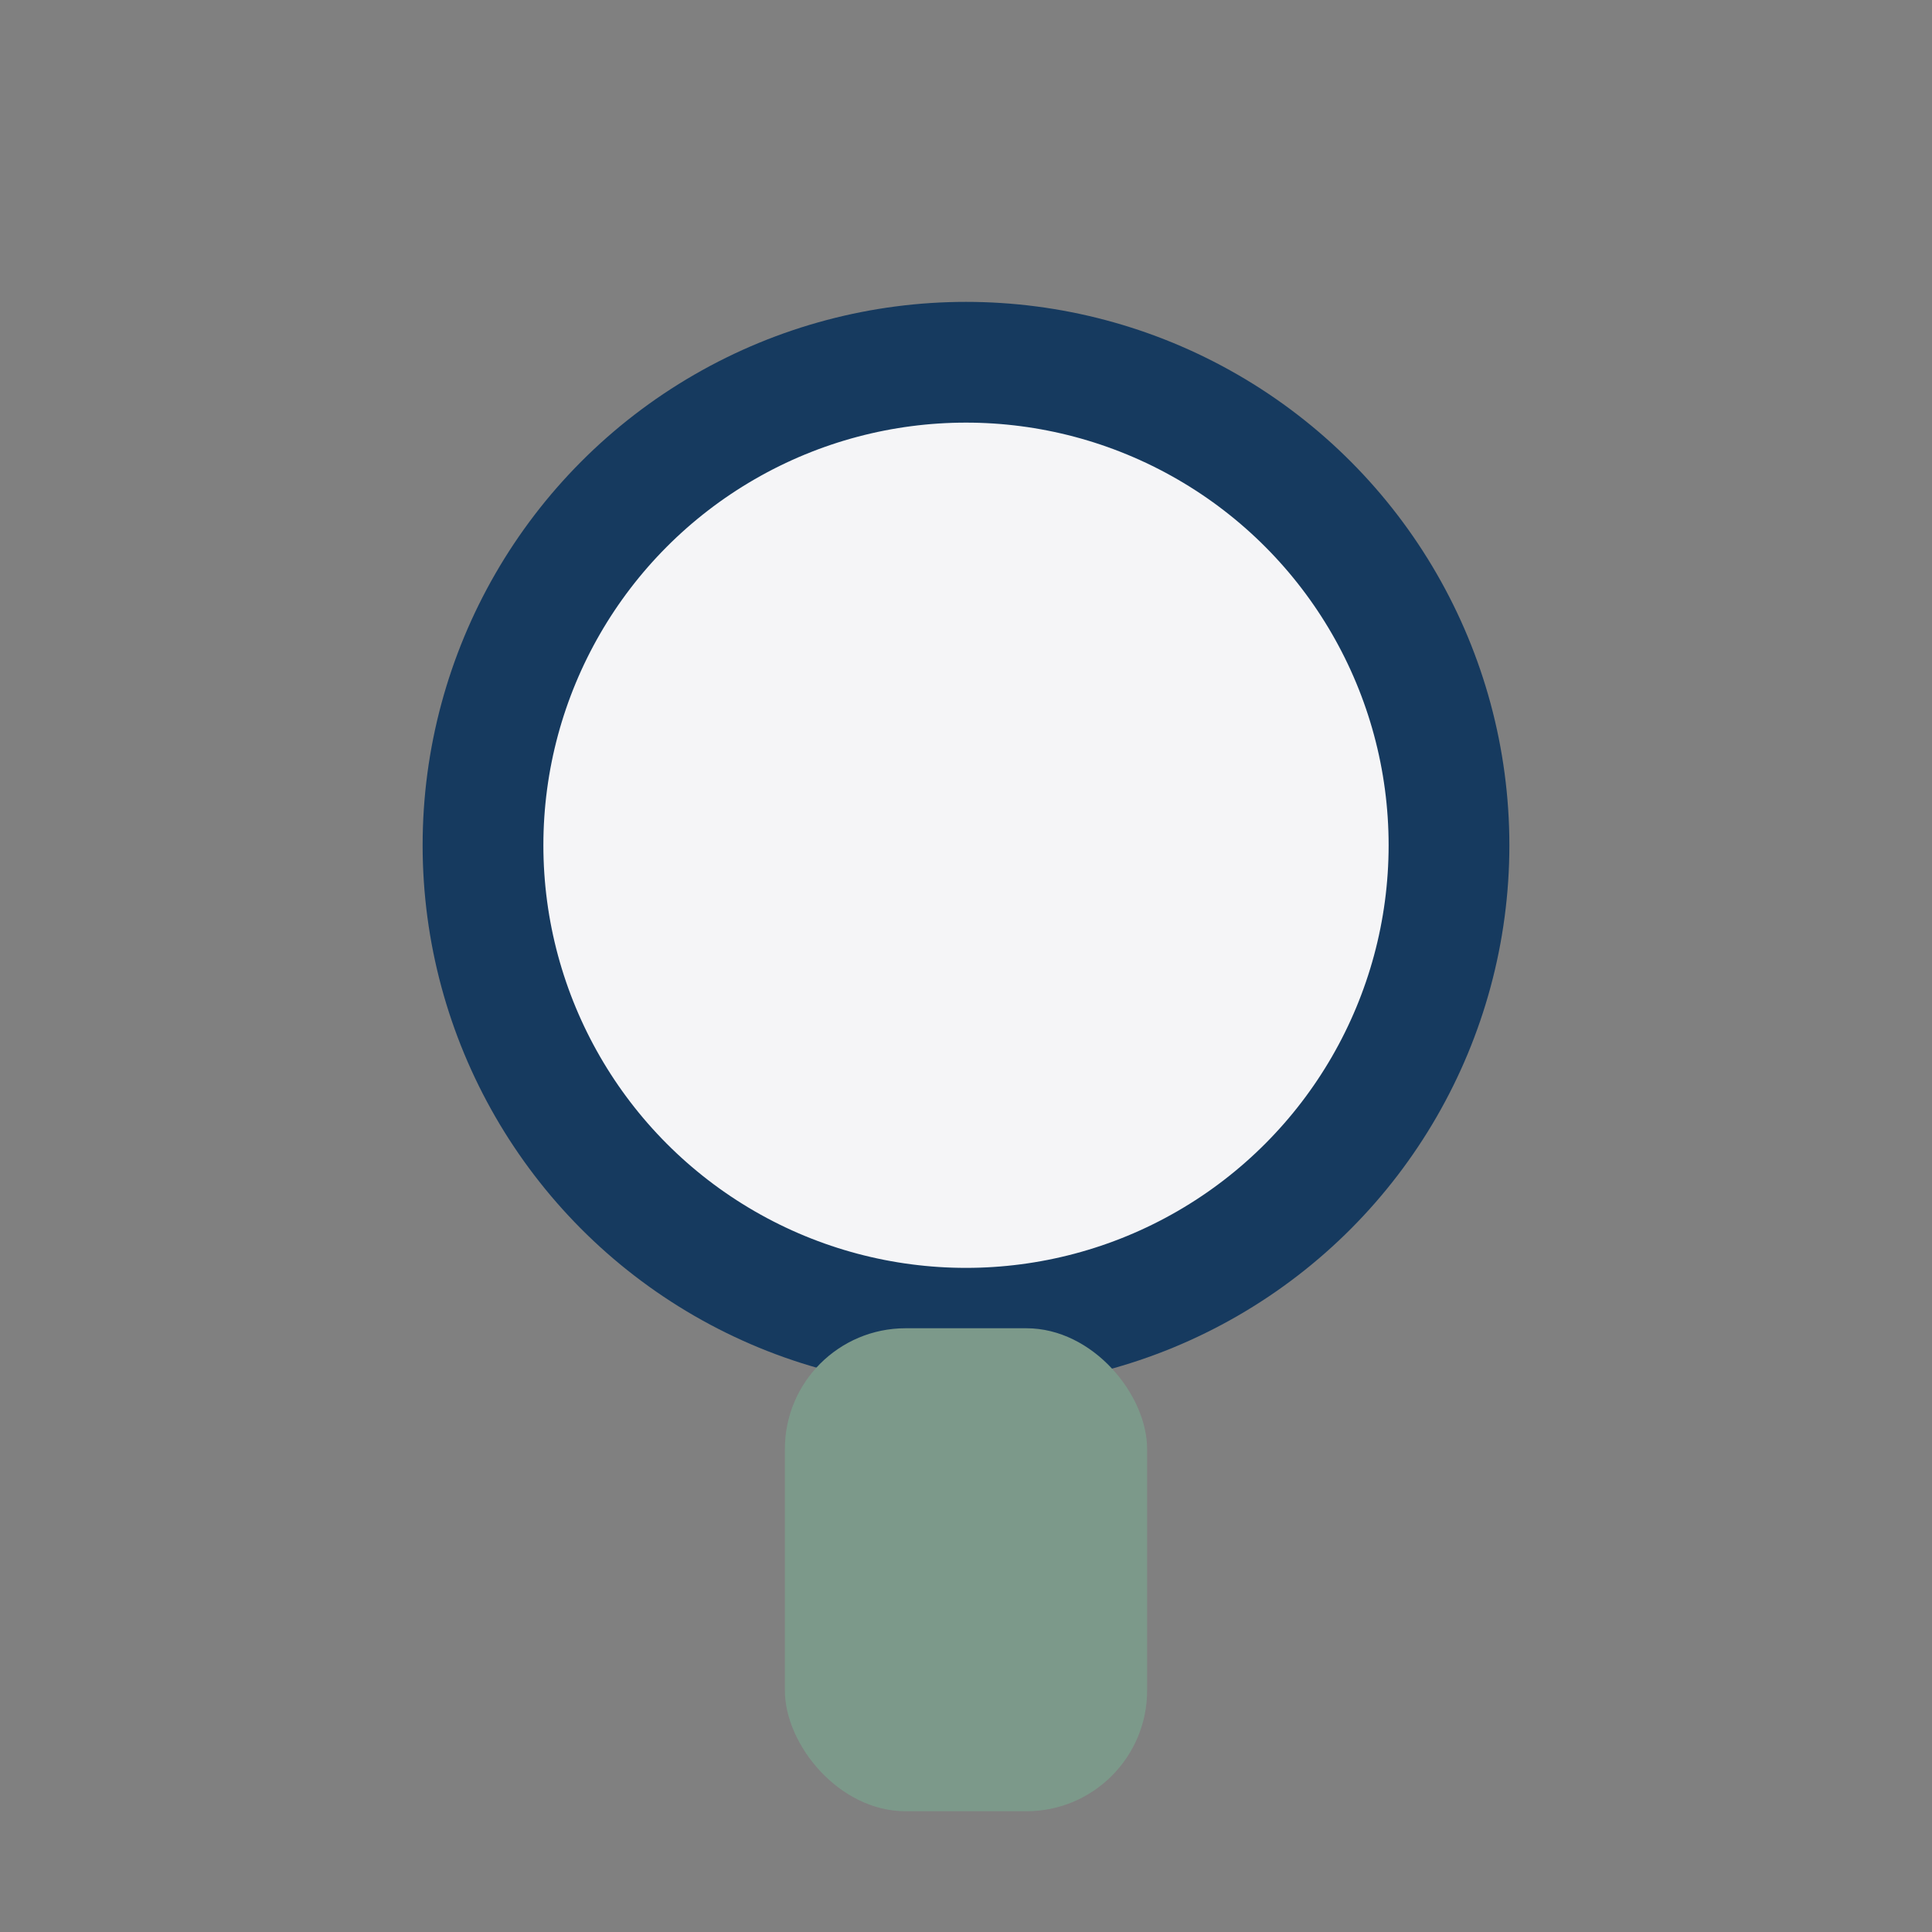 <?xml version="1.0" encoding="UTF-8"?>
<svg xmlns="http://www.w3.org/2000/svg" width="32" height="32" viewBox="0 0 32 32"><rect x="0" y="0" width="32" height="32" fill="#808080" stroke="none"/><circle cx="16" cy="14" r="8" fill="#F5F5F7" stroke="#163A5F" stroke-width="2"/><rect x="13" y="22" width="6" height="8" rx="2" fill="#7C998A"/></svg>